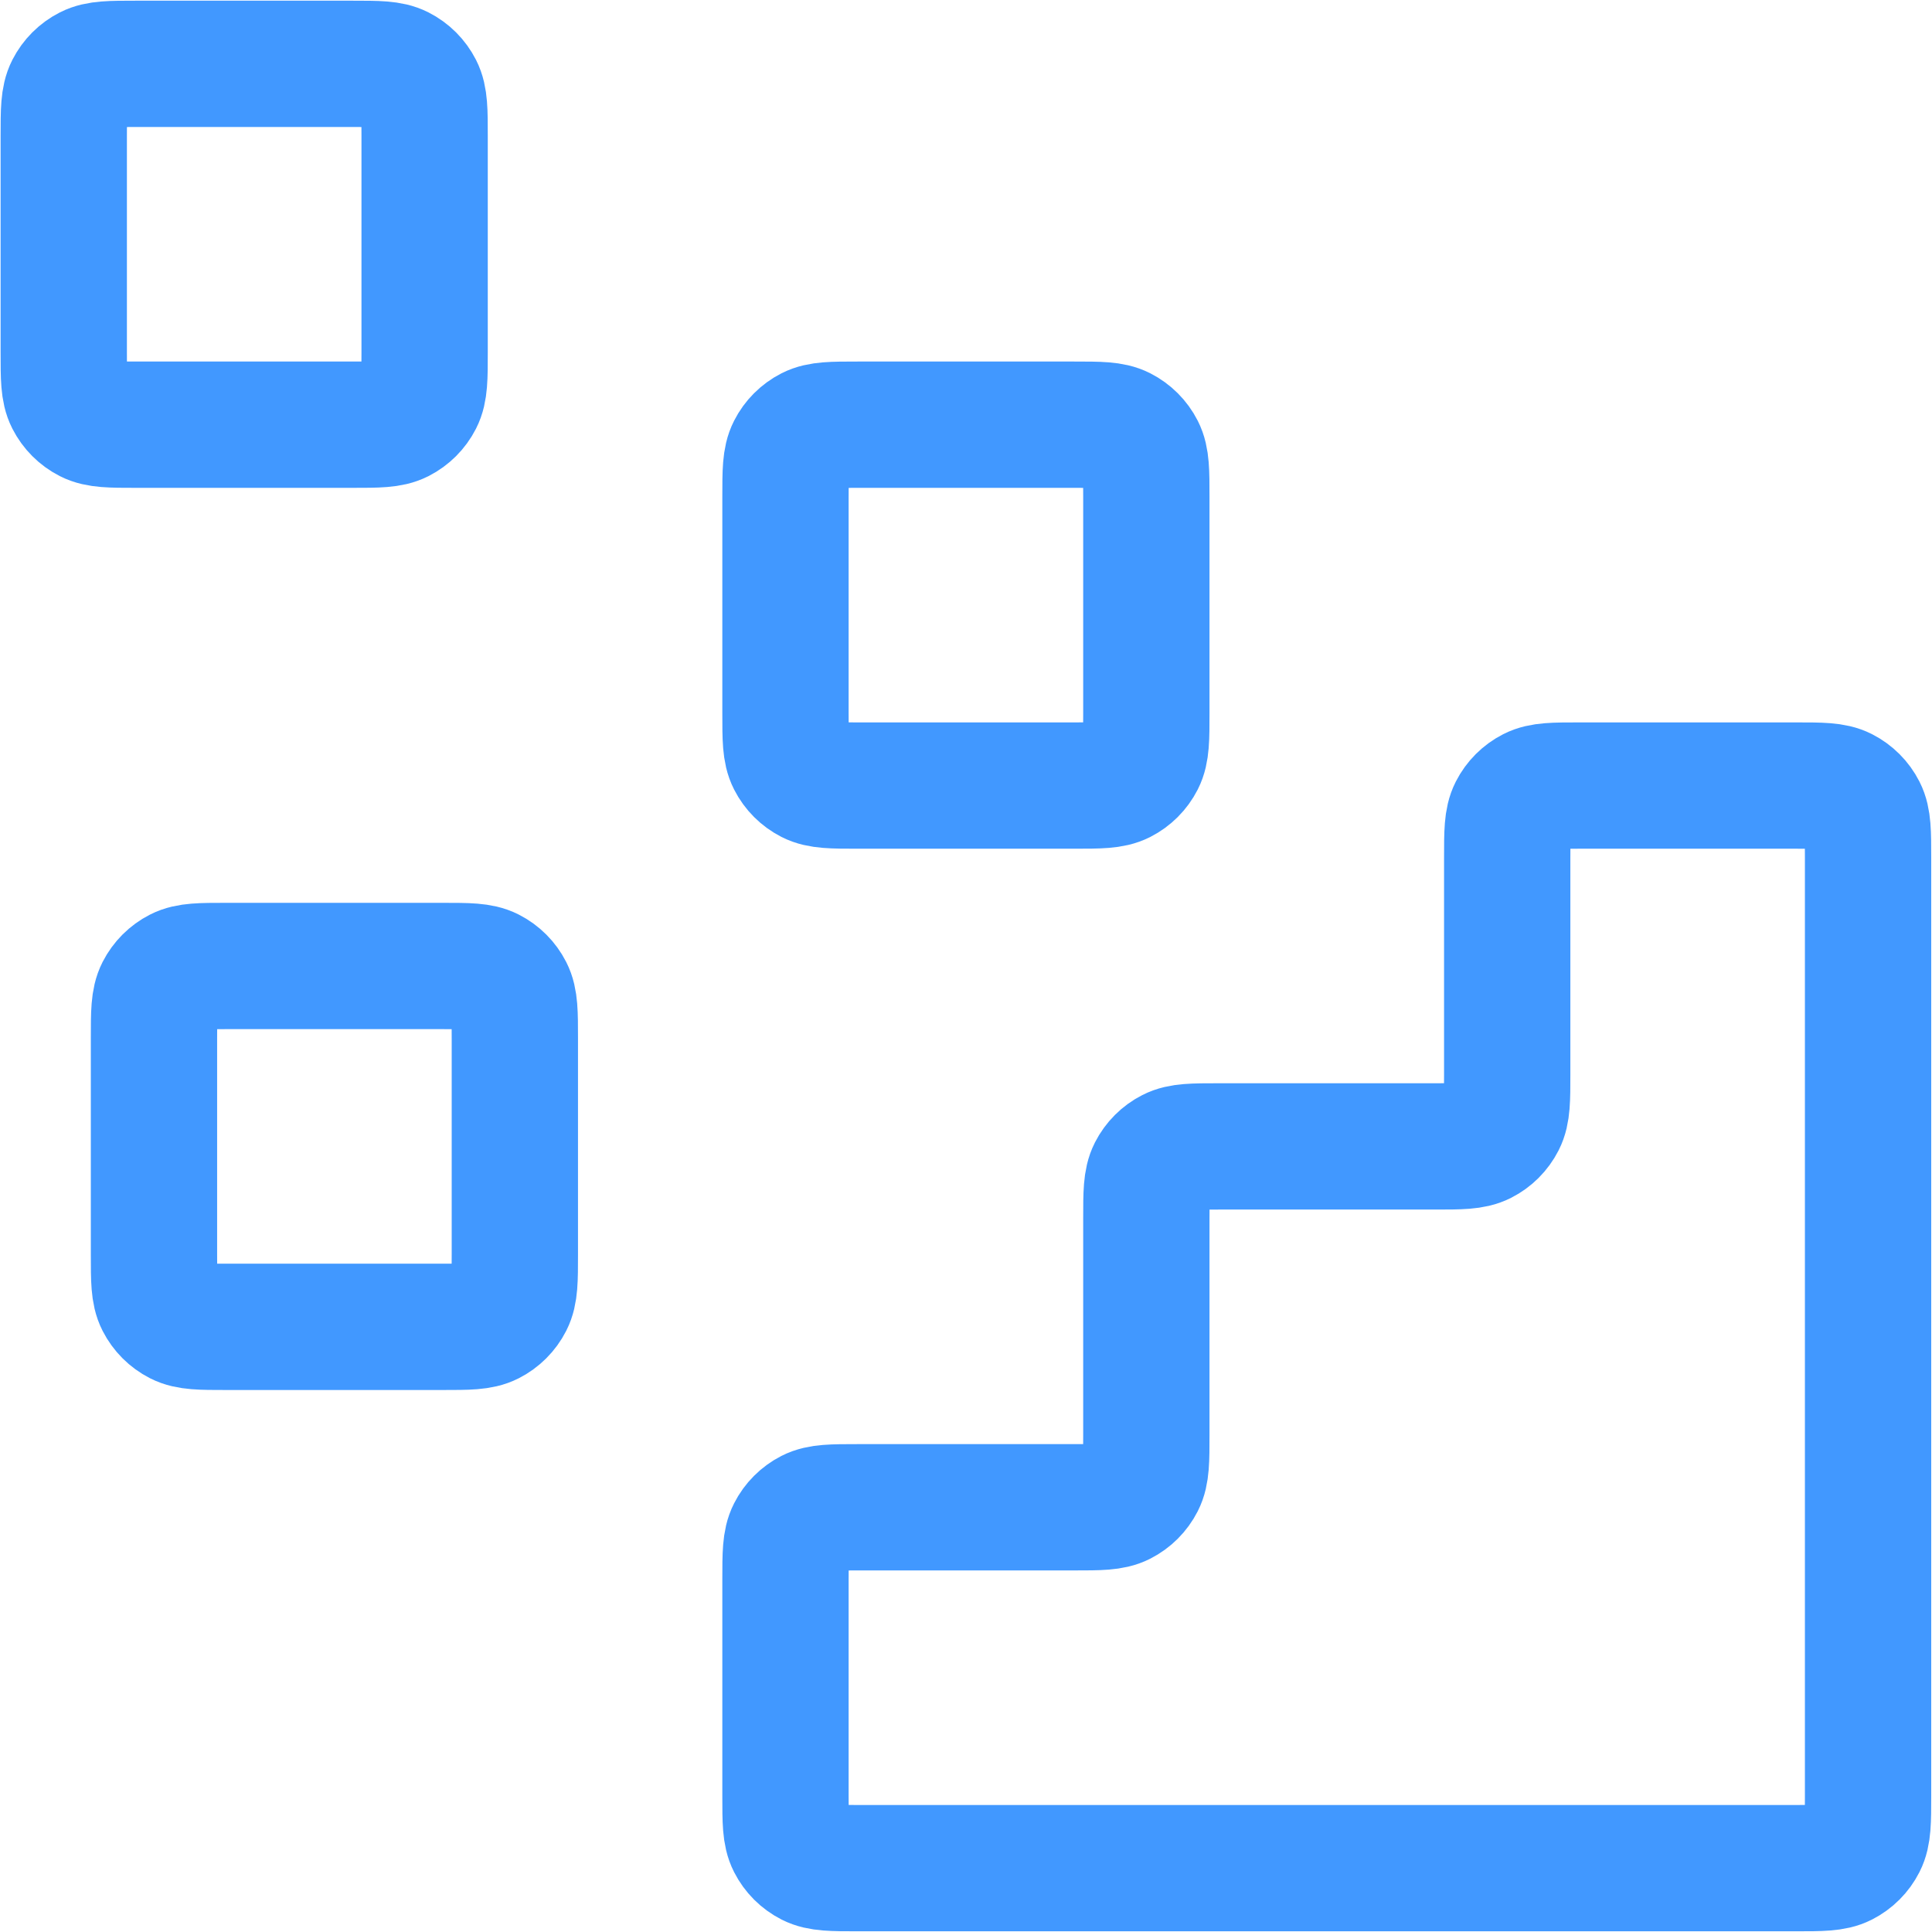 <svg width="116" height="116" viewBox="0 0 116 116" fill="none" xmlns="http://www.w3.org/2000/svg">
<path d="M107.828 112.166C109.345 112.166 110.103 112.166 110.683 111.871C111.192 111.611 111.607 111.197 111.866 110.687C112.161 110.108 112.161 109.349 112.161 107.833V51.499C112.161 49.982 112.161 49.224 111.866 48.645C111.607 48.135 111.192 47.721 110.683 47.461C110.103 47.166 109.345 47.166 107.828 47.166L94.828 47.166C93.311 47.166 92.553 47.166 91.974 47.461C91.464 47.721 91.05 48.135 90.79 48.645C90.495 49.224 90.495 49.982 90.495 51.499V64.499C90.495 66.016 90.495 66.774 90.2 67.354C89.94 67.863 89.526 68.278 89.016 68.537C88.437 68.832 87.678 68.832 86.162 68.832H73.162C71.645 68.832 70.886 68.832 70.307 69.128C69.797 69.387 69.383 69.802 69.123 70.311C68.828 70.891 68.828 71.649 68.828 73.166V86.166C68.828 87.683 68.828 88.441 68.533 89.02C68.273 89.53 67.859 89.944 67.349 90.204C66.77 90.499 66.012 90.499 64.495 90.499H51.495C49.978 90.499 49.22 90.499 48.64 90.794C48.131 91.054 47.716 91.468 47.457 91.978C47.161 92.557 47.161 93.316 47.161 94.832V107.833C47.161 109.349 47.161 110.108 47.457 110.687C47.716 111.197 48.131 111.611 48.64 111.871C49.22 112.166 49.978 112.166 51.495 112.166L107.828 112.166Z" stroke="#4198FF" stroke-width="7.583" stroke-linecap="round" stroke-linejoin="round"/>
<path d="M47.161 29.832C47.161 28.316 47.161 27.557 47.457 26.978C47.716 26.468 48.131 26.054 48.64 25.794C49.22 25.499 49.978 25.499 51.495 25.499H64.495C66.012 25.499 66.77 25.499 67.349 25.794C67.859 26.054 68.273 26.468 68.533 26.978C68.828 27.557 68.828 28.316 68.828 29.832V42.833C68.828 44.349 68.828 45.108 68.533 45.687C68.273 46.197 67.859 46.611 67.349 46.871C66.77 47.166 66.012 47.166 64.495 47.166H51.495C49.978 47.166 49.22 47.166 48.64 46.871C48.131 46.611 47.716 46.197 47.457 45.687C47.161 45.108 47.161 44.349 47.161 42.833V29.832Z" stroke="#4198FF" stroke-width="7.583" stroke-linecap="round" stroke-linejoin="round"/>
<path d="M9.245 62.333C9.245 60.816 9.245 60.057 9.54 59.478C9.8 58.968 10.214 58.554 10.724 58.294C11.303 57.999 12.061 57.999 13.578 57.999H26.578C28.095 57.999 28.853 57.999 29.433 58.294C29.942 58.554 30.357 58.968 30.616 59.478C30.912 60.057 30.912 60.816 30.912 62.333V75.332C30.912 76.849 30.912 77.608 30.616 78.187C30.357 78.697 29.942 79.111 29.433 79.371C28.853 79.666 28.095 79.666 26.578 79.666H13.578C12.061 79.666 11.303 79.666 10.724 79.371C10.214 79.111 9.8 78.697 9.54 78.187C9.245 77.608 9.245 76.849 9.245 75.332V62.333Z" stroke="#4198FF" stroke-width="7.583" stroke-linecap="round" stroke-linejoin="round"/>
<path d="M3.828 8.166C3.828 6.649 3.828 5.891 4.123 5.311C4.383 4.802 4.797 4.387 5.307 4.128C5.886 3.833 6.645 3.833 8.161 3.833H21.162C22.678 3.833 23.437 3.833 24.016 4.128C24.526 4.387 24.94 4.802 25.2 5.311C25.495 5.891 25.495 6.649 25.495 8.166V21.166C25.495 22.683 25.495 23.441 25.2 24.02C24.94 24.53 24.526 24.944 24.016 25.204C23.437 25.499 22.678 25.499 21.162 25.499H8.161C6.645 25.499 5.886 25.499 5.307 25.204C4.797 24.944 4.383 24.53 4.123 24.02C3.828 23.441 3.828 22.683 3.828 21.166V8.166Z" stroke="#4198FF" stroke-width="7.583" stroke-linecap="round" stroke-linejoin="round"/>
</svg>
